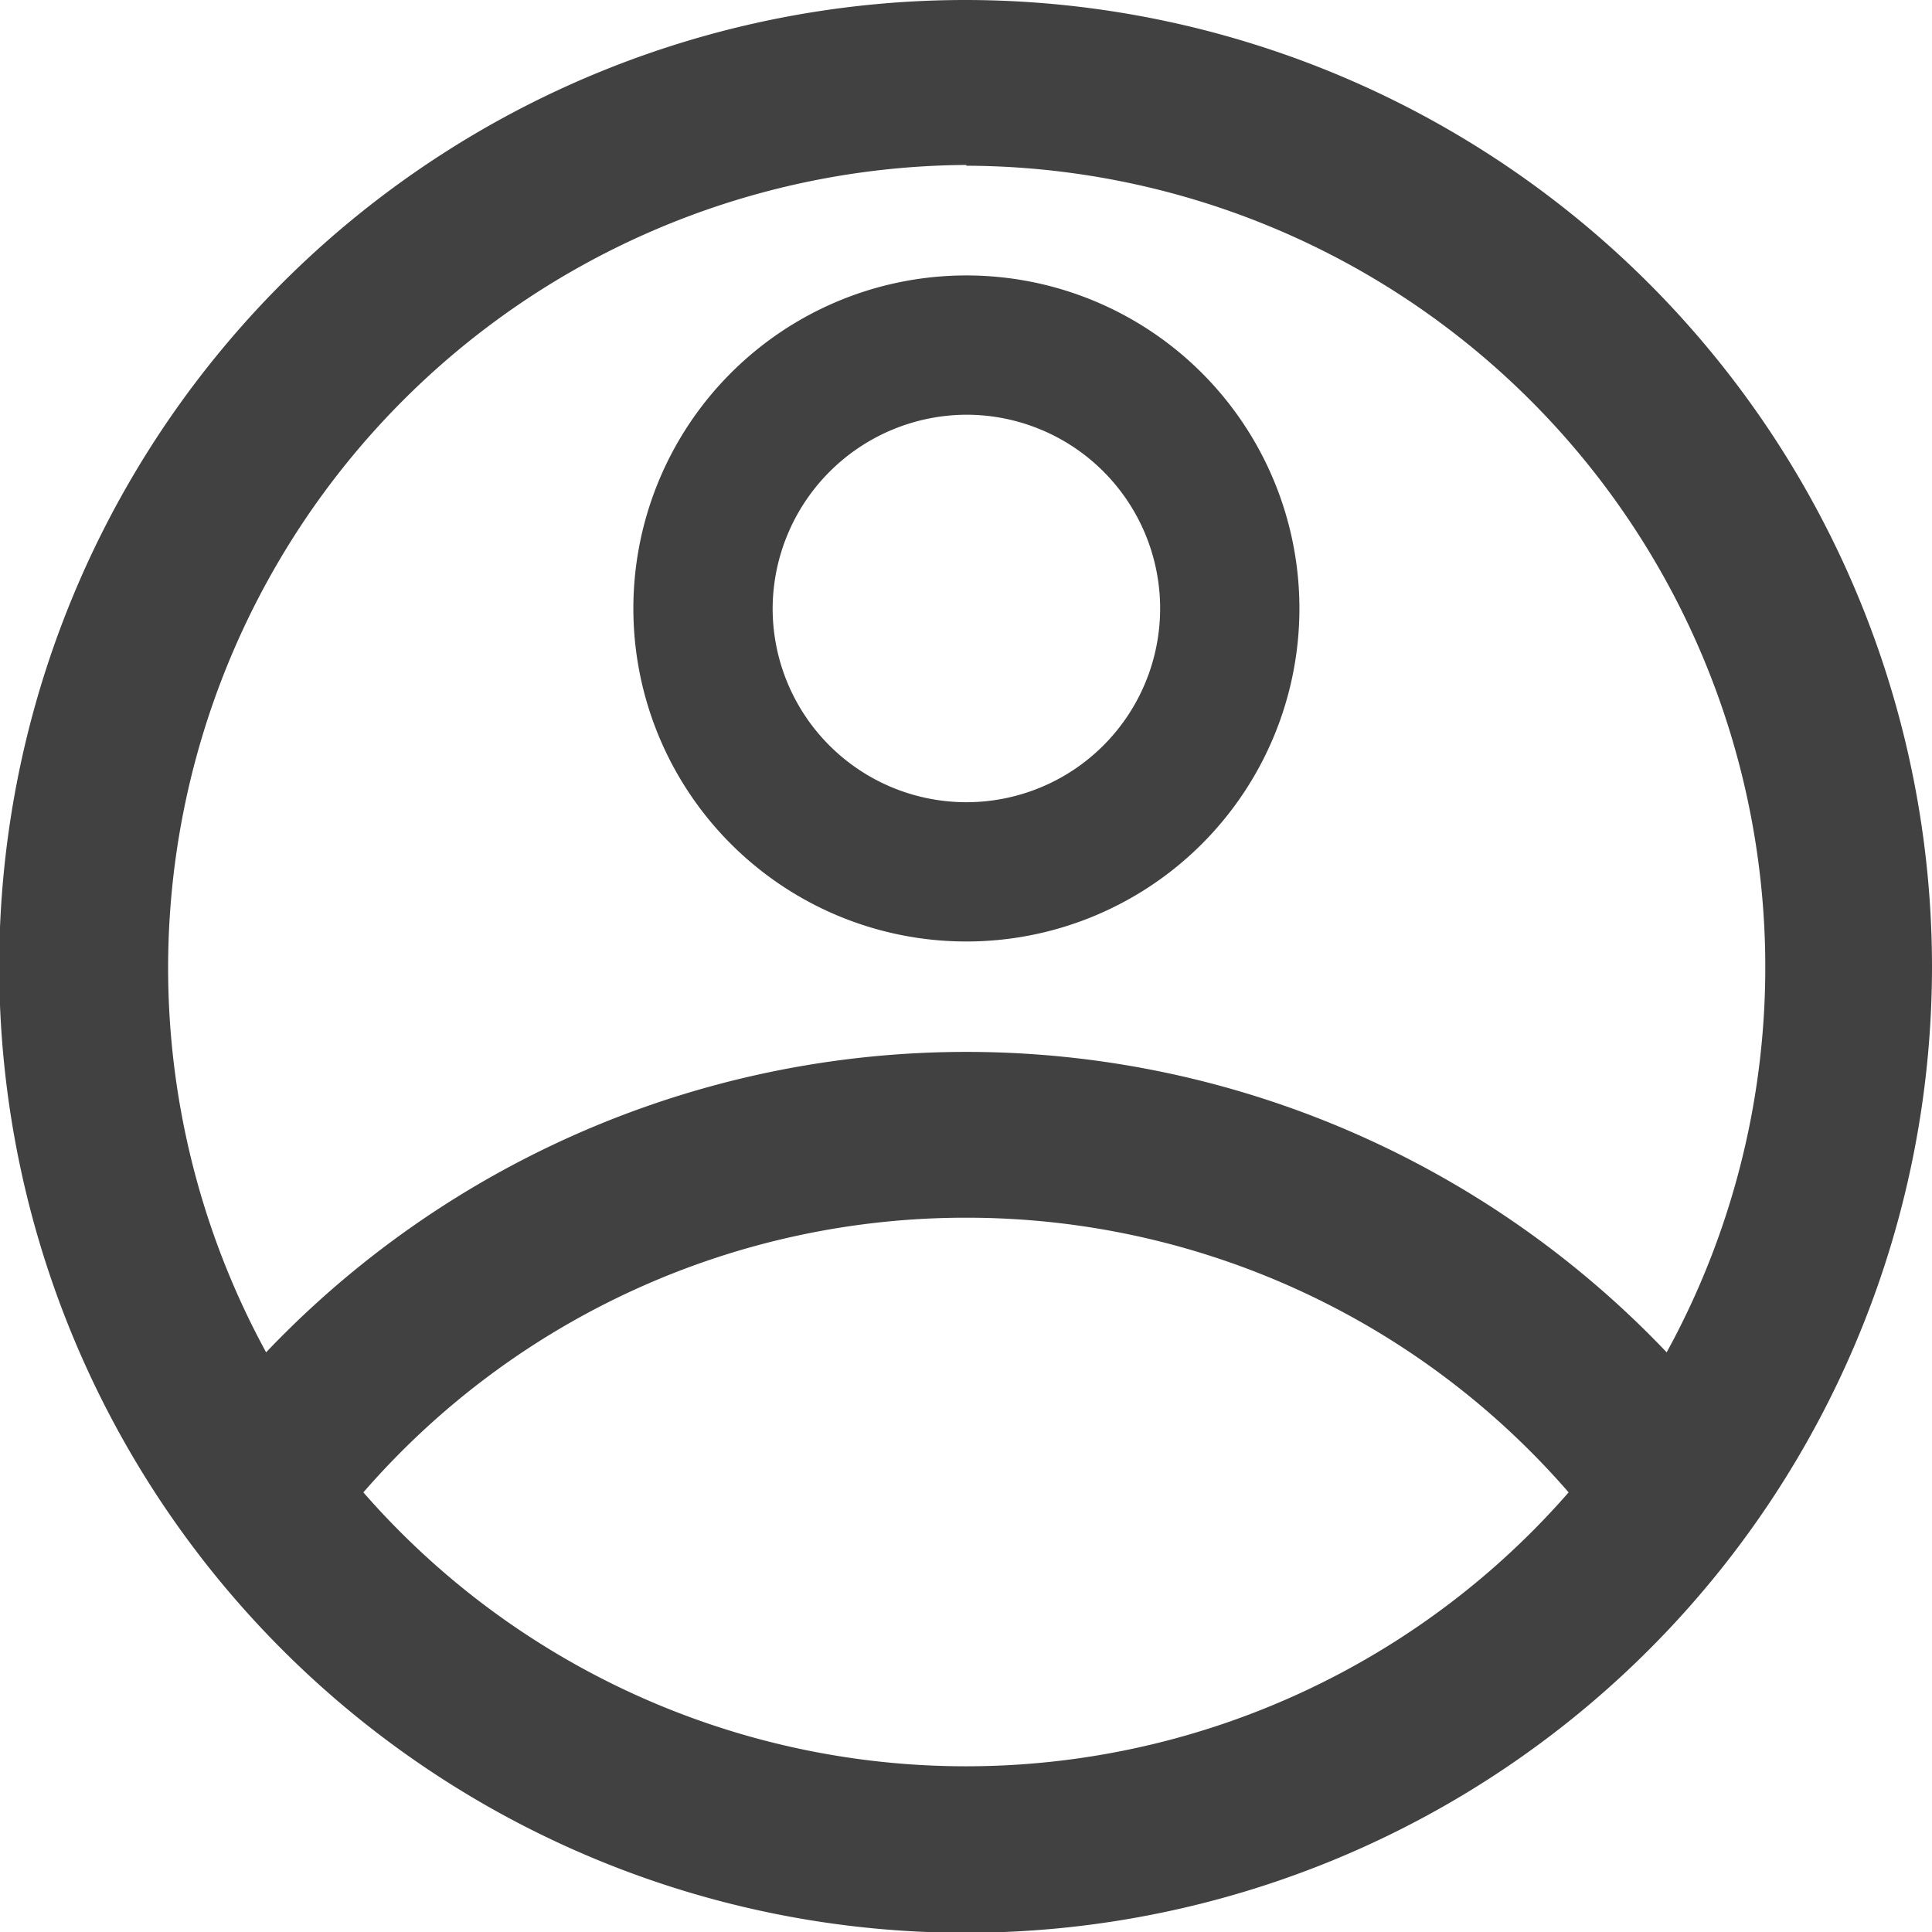 <svg xmlns="http://www.w3.org/2000/svg" width="24.83" height="24.83" viewBox="0 0 24.83 24.83"><title>icon_user</title><path d="M12.42,0A12.42,12.42,0,1,0,24.83,12.42,12.43,12.43,0,0,0,12.42,0Zm0,2.13a10.3,10.3,0,0,1,9,15.25,12.42,12.42,0,0,0-18,0,10.32,10.32,0,0,1,9-15.26Zm0,13.52a10.24,10.24,0,0,1,7.74,3.53,10.28,10.28,0,0,1-15.49,0A10.25,10.25,0,0,1,12.42,15.65Z" fill="#414141"/><path d="M12.42,12.1A4.28,4.28,0,1,0,8.14,7.82,4.28,4.28,0,0,0,12.42,12.1Zm0-6.77A2.49,2.49,0,1,1,9.93,7.82,2.5,2.5,0,0,1,12.42,5.33Z" fill="#414141"/></svg>